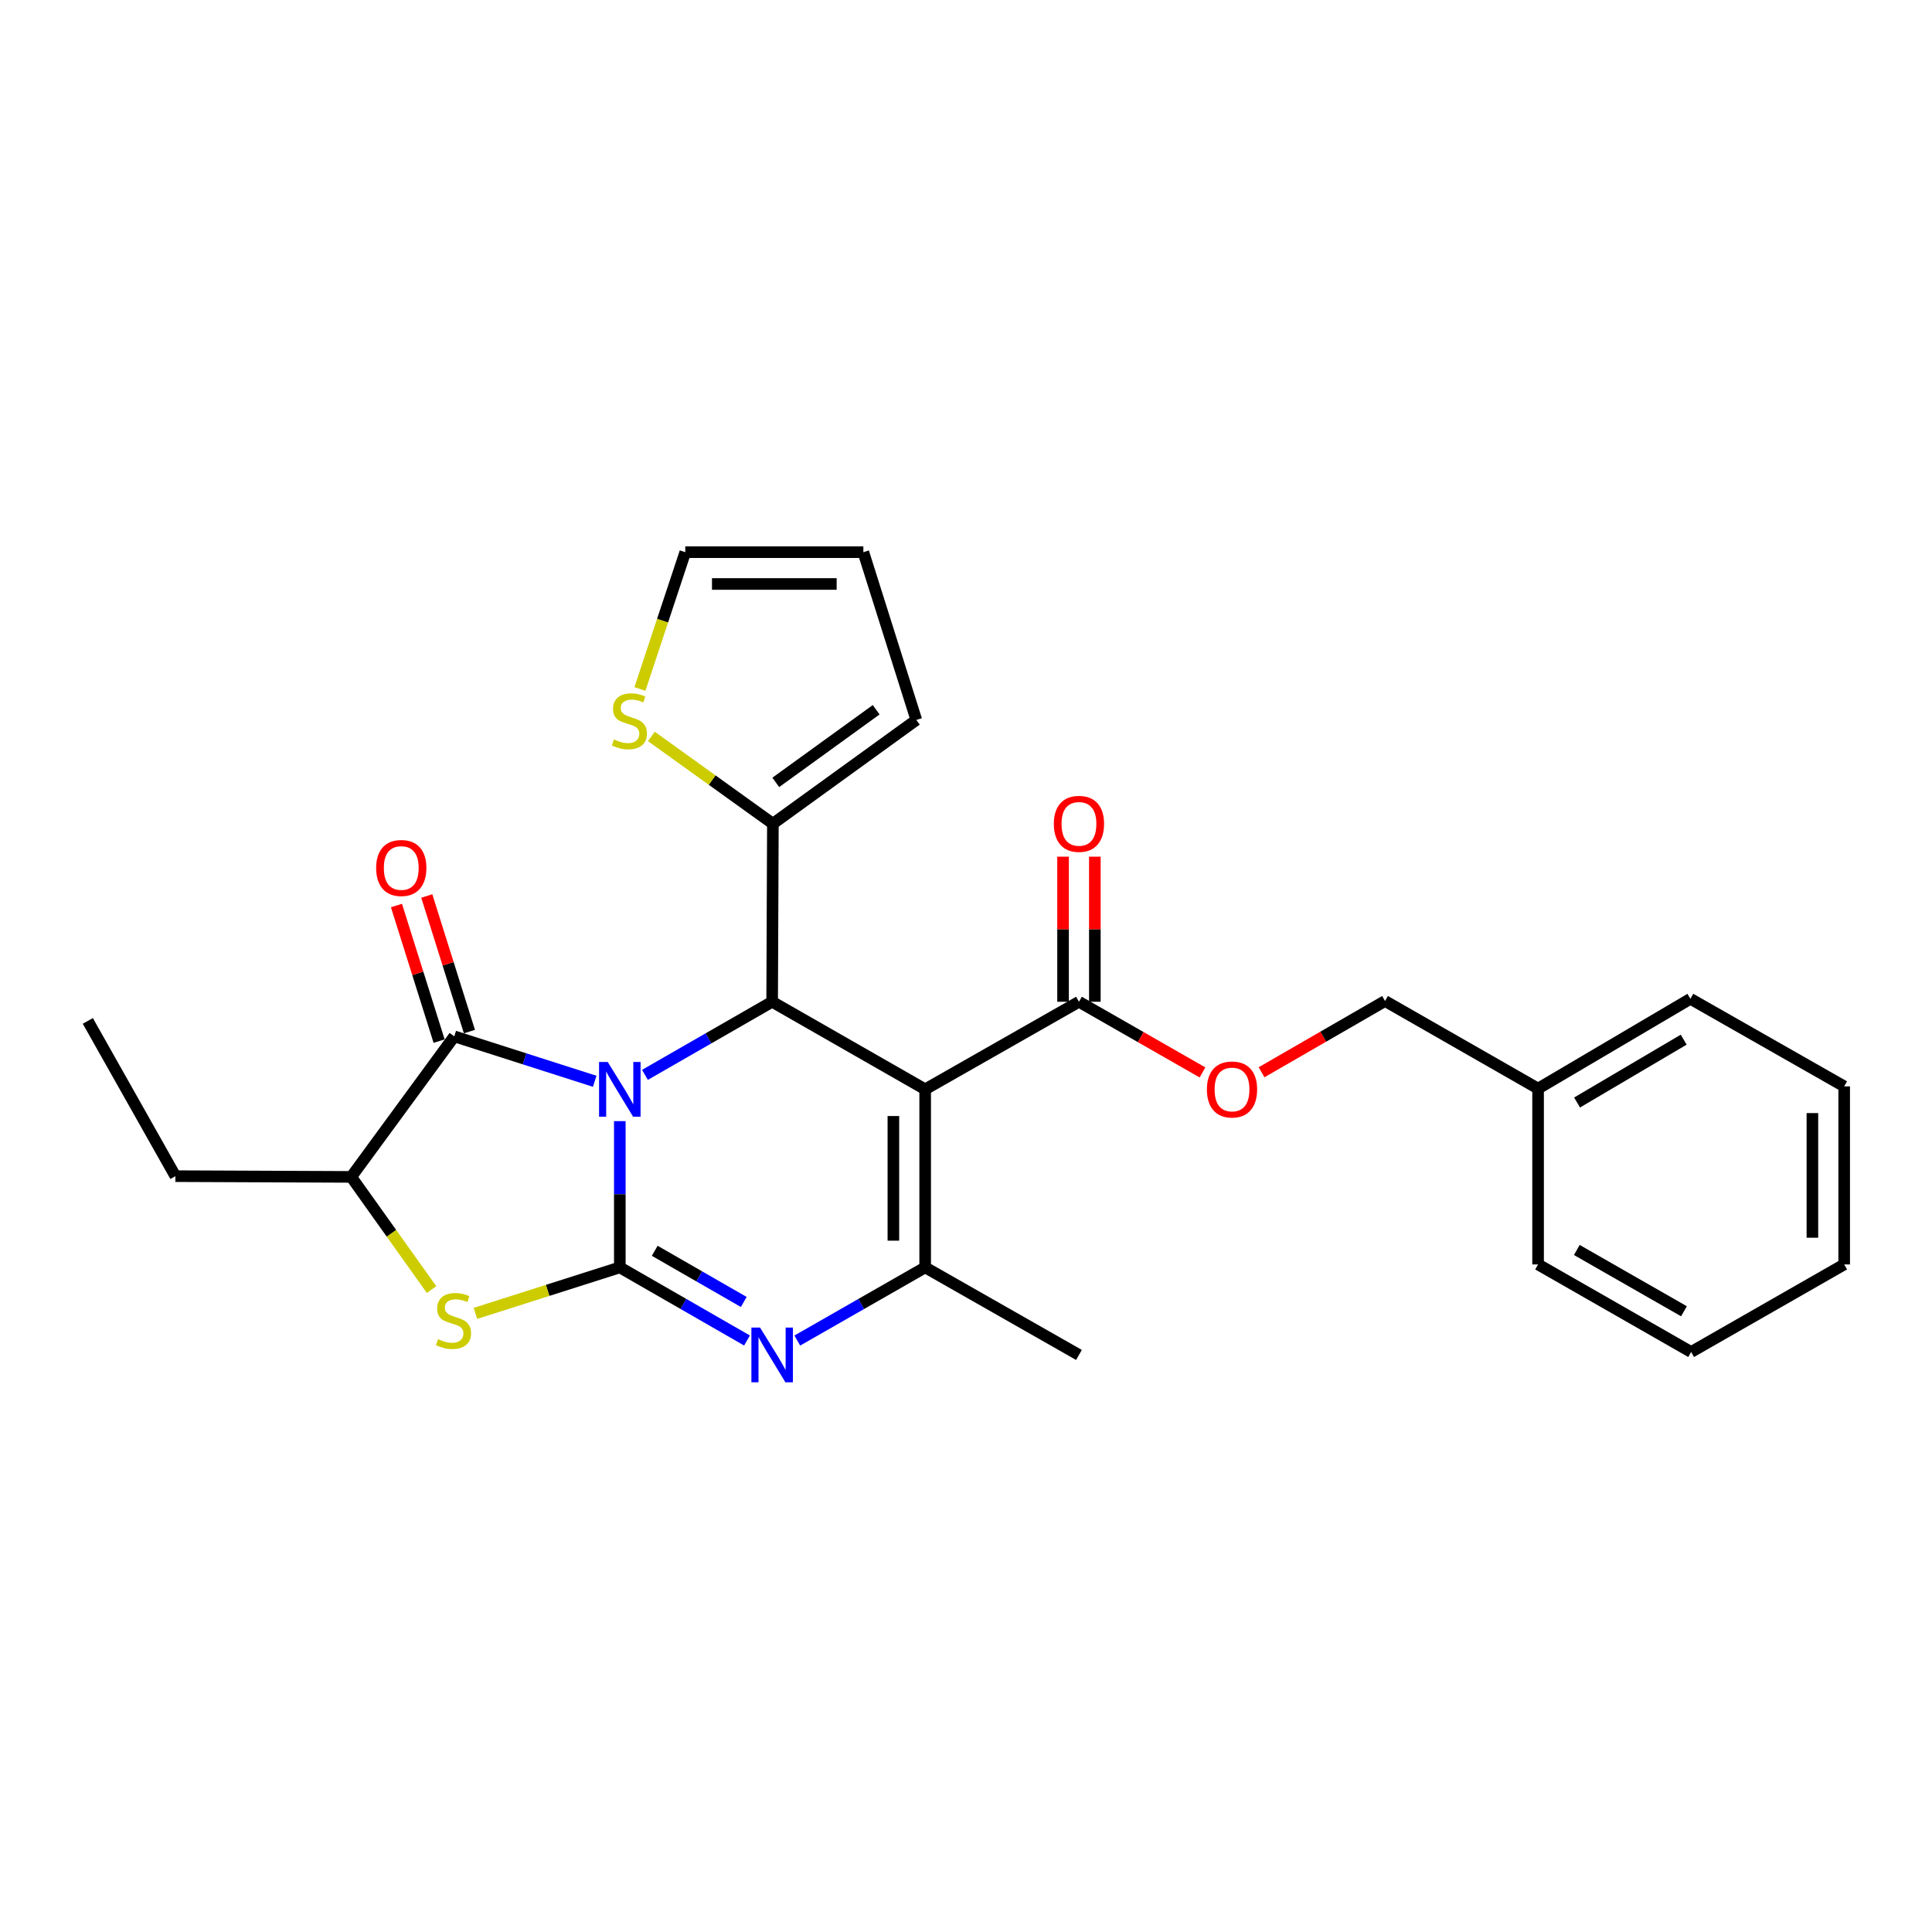 <?xml version='1.0' encoding='iso-8859-1'?>
<svg version='1.1' baseProfile='full'
              xmlns='http://www.w3.org/2000/svg'
                      xmlns:rdkit='http://www.rdkit.org/xml'
                      xmlns:xlink='http://www.w3.org/1999/xlink'
                  xml:space='preserve'
width='1000px' height='1000px' viewBox='0 0 1000 1000'>
<!-- END OF HEADER -->
<rect style='opacity:1.0;fill:#FFFFFF;stroke:none' width='1000' height='1000' x='0' y='0'> </rect>
<path class='bond-0' d='M 320.813,580.293 L 320.813,618.145' style='fill:none;fill-rule:evenodd;stroke:#0000FF;stroke-width:6px;stroke-linecap:butt;stroke-linejoin:miter;stroke-opacity:1' />
<path class='bond-0' d='M 320.813,618.145 L 320.813,655.996' style='fill:none;fill-rule:evenodd;stroke:#000000;stroke-width:6px;stroke-linecap:butt;stroke-linejoin:miter;stroke-opacity:1' />
<path class='bond-2' d='M 333.826,556.349 L 366.744,537.429' style='fill:none;fill-rule:evenodd;stroke:#0000FF;stroke-width:6px;stroke-linecap:butt;stroke-linejoin:miter;stroke-opacity:1' />
<path class='bond-2' d='M 366.744,537.429 L 399.661,518.509' style='fill:none;fill-rule:evenodd;stroke:#000000;stroke-width:6px;stroke-linecap:butt;stroke-linejoin:miter;stroke-opacity:1' />
<path class='bond-4' d='M 307.823,559.674 L 271.475,548.045' style='fill:none;fill-rule:evenodd;stroke:#0000FF;stroke-width:6px;stroke-linecap:butt;stroke-linejoin:miter;stroke-opacity:1' />
<path class='bond-4' d='M 271.475,548.045 L 235.127,536.416' style='fill:none;fill-rule:evenodd;stroke:#000000;stroke-width:6px;stroke-linecap:butt;stroke-linejoin:miter;stroke-opacity:1' />
<path class='bond-3' d='M 320.813,655.996 L 353.73,674.916' style='fill:none;fill-rule:evenodd;stroke:#000000;stroke-width:6px;stroke-linecap:butt;stroke-linejoin:miter;stroke-opacity:1' />
<path class='bond-3' d='M 353.73,674.916 L 386.648,693.836' style='fill:none;fill-rule:evenodd;stroke:#0000FF;stroke-width:6px;stroke-linecap:butt;stroke-linejoin:miter;stroke-opacity:1' />
<path class='bond-3' d='M 338.887,647.407 L 361.929,660.651' style='fill:none;fill-rule:evenodd;stroke:#000000;stroke-width:6px;stroke-linecap:butt;stroke-linejoin:miter;stroke-opacity:1' />
<path class='bond-3' d='M 361.929,660.651 L 384.972,673.895' style='fill:none;fill-rule:evenodd;stroke:#0000FF;stroke-width:6px;stroke-linecap:butt;stroke-linejoin:miter;stroke-opacity:1' />
<path class='bond-6' d='M 320.813,655.996 L 283.447,667.901' style='fill:none;fill-rule:evenodd;stroke:#000000;stroke-width:6px;stroke-linecap:butt;stroke-linejoin:miter;stroke-opacity:1' />
<path class='bond-6' d='M 283.447,667.901 L 246.081,679.806' style='fill:none;fill-rule:evenodd;stroke:#CCCC00;stroke-width:6px;stroke-linecap:butt;stroke-linejoin:miter;stroke-opacity:1' />
<path class='bond-1' d='M 478.866,563.829 L 399.661,518.509' style='fill:none;fill-rule:evenodd;stroke:#000000;stroke-width:6px;stroke-linecap:butt;stroke-linejoin:miter;stroke-opacity:1' />
<path class='bond-5' d='M 478.866,563.829 L 478.866,655.996' style='fill:none;fill-rule:evenodd;stroke:#000000;stroke-width:6px;stroke-linecap:butt;stroke-linejoin:miter;stroke-opacity:1' />
<path class='bond-5' d='M 462.413,577.654 L 462.413,642.171' style='fill:none;fill-rule:evenodd;stroke:#000000;stroke-width:6px;stroke-linecap:butt;stroke-linejoin:miter;stroke-opacity:1' />
<path class='bond-7' d='M 478.866,563.829 L 558.465,518.509' style='fill:none;fill-rule:evenodd;stroke:#000000;stroke-width:6px;stroke-linecap:butt;stroke-linejoin:miter;stroke-opacity:1' />
<path class='bond-9' d='M 399.661,518.509 L 400.045,426.351' style='fill:none;fill-rule:evenodd;stroke:#000000;stroke-width:6px;stroke-linecap:butt;stroke-linejoin:miter;stroke-opacity:1' />
<path class='bond-28' d='M 412.683,693.865 L 445.775,674.931' style='fill:none;fill-rule:evenodd;stroke:#0000FF;stroke-width:6px;stroke-linecap:butt;stroke-linejoin:miter;stroke-opacity:1' />
<path class='bond-28' d='M 445.775,674.931 L 478.866,655.996' style='fill:none;fill-rule:evenodd;stroke:#000000;stroke-width:6px;stroke-linecap:butt;stroke-linejoin:miter;stroke-opacity:1' />
<path class='bond-8' d='M 235.127,536.416 L 181.799,609.158' style='fill:none;fill-rule:evenodd;stroke:#000000;stroke-width:6px;stroke-linecap:butt;stroke-linejoin:miter;stroke-opacity:1' />
<path class='bond-11' d='M 242.974,533.948 L 231.939,498.855' style='fill:none;fill-rule:evenodd;stroke:#000000;stroke-width:6px;stroke-linecap:butt;stroke-linejoin:miter;stroke-opacity:1' />
<path class='bond-11' d='M 231.939,498.855 L 220.903,463.763' style='fill:none;fill-rule:evenodd;stroke:#FF0000;stroke-width:6px;stroke-linecap:butt;stroke-linejoin:miter;stroke-opacity:1' />
<path class='bond-11' d='M 227.279,538.884 L 216.243,503.791' style='fill:none;fill-rule:evenodd;stroke:#000000;stroke-width:6px;stroke-linecap:butt;stroke-linejoin:miter;stroke-opacity:1' />
<path class='bond-11' d='M 216.243,503.791 L 205.208,468.699' style='fill:none;fill-rule:evenodd;stroke:#FF0000;stroke-width:6px;stroke-linecap:butt;stroke-linejoin:miter;stroke-opacity:1' />
<path class='bond-17' d='M 478.866,655.996 L 558.465,701.316' style='fill:none;fill-rule:evenodd;stroke:#000000;stroke-width:6px;stroke-linecap:butt;stroke-linejoin:miter;stroke-opacity:1' />
<path class='bond-27' d='M 223.383,667.485 L 202.591,638.322' style='fill:none;fill-rule:evenodd;stroke:#CCCC00;stroke-width:6px;stroke-linecap:butt;stroke-linejoin:miter;stroke-opacity:1' />
<path class='bond-27' d='M 202.591,638.322 L 181.799,609.158' style='fill:none;fill-rule:evenodd;stroke:#000000;stroke-width:6px;stroke-linecap:butt;stroke-linejoin:miter;stroke-opacity:1' />
<path class='bond-12' d='M 558.465,518.509 L 590.436,536.798' style='fill:none;fill-rule:evenodd;stroke:#000000;stroke-width:6px;stroke-linecap:butt;stroke-linejoin:miter;stroke-opacity:1' />
<path class='bond-12' d='M 590.436,536.798 L 622.406,555.087' style='fill:none;fill-rule:evenodd;stroke:#FF0000;stroke-width:6px;stroke-linecap:butt;stroke-linejoin:miter;stroke-opacity:1' />
<path class='bond-15' d='M 566.691,518.509 L 566.691,480.962' style='fill:none;fill-rule:evenodd;stroke:#000000;stroke-width:6px;stroke-linecap:butt;stroke-linejoin:miter;stroke-opacity:1' />
<path class='bond-15' d='M 566.691,480.962 L 566.691,443.415' style='fill:none;fill-rule:evenodd;stroke:#FF0000;stroke-width:6px;stroke-linecap:butt;stroke-linejoin:miter;stroke-opacity:1' />
<path class='bond-15' d='M 550.238,518.509 L 550.238,480.962' style='fill:none;fill-rule:evenodd;stroke:#000000;stroke-width:6px;stroke-linecap:butt;stroke-linejoin:miter;stroke-opacity:1' />
<path class='bond-15' d='M 550.238,480.962 L 550.238,443.415' style='fill:none;fill-rule:evenodd;stroke:#FF0000;stroke-width:6px;stroke-linecap:butt;stroke-linejoin:miter;stroke-opacity:1' />
<path class='bond-20' d='M 181.799,609.158 L 90.784,608.775' style='fill:none;fill-rule:evenodd;stroke:#000000;stroke-width:6px;stroke-linecap:butt;stroke-linejoin:miter;stroke-opacity:1' />
<path class='bond-10' d='M 400.045,426.351 L 368.598,403.768' style='fill:none;fill-rule:evenodd;stroke:#000000;stroke-width:6px;stroke-linecap:butt;stroke-linejoin:miter;stroke-opacity:1' />
<path class='bond-10' d='M 368.598,403.768 L 337.151,381.186' style='fill:none;fill-rule:evenodd;stroke:#CCCC00;stroke-width:6px;stroke-linecap:butt;stroke-linejoin:miter;stroke-opacity:1' />
<path class='bond-13' d='M 400.045,426.351 L 474.287,372.64' style='fill:none;fill-rule:evenodd;stroke:#000000;stroke-width:6px;stroke-linecap:butt;stroke-linejoin:miter;stroke-opacity:1' />
<path class='bond-13' d='M 401.537,404.964 L 453.506,367.366' style='fill:none;fill-rule:evenodd;stroke:#000000;stroke-width:6px;stroke-linecap:butt;stroke-linejoin:miter;stroke-opacity:1' />
<path class='bond-14' d='M 331.228,356.607 L 342.963,321.209' style='fill:none;fill-rule:evenodd;stroke:#CCCC00;stroke-width:6px;stroke-linecap:butt;stroke-linejoin:miter;stroke-opacity:1' />
<path class='bond-14' d='M 342.963,321.209 L 354.698,285.811' style='fill:none;fill-rule:evenodd;stroke:#000000;stroke-width:6px;stroke-linecap:butt;stroke-linejoin:miter;stroke-opacity:1' />
<path class='bond-18' d='M 652.974,555.008 L 684.934,536.567' style='fill:none;fill-rule:evenodd;stroke:#FF0000;stroke-width:6px;stroke-linecap:butt;stroke-linejoin:miter;stroke-opacity:1' />
<path class='bond-18' d='M 684.934,536.567 L 716.893,518.125' style='fill:none;fill-rule:evenodd;stroke:#000000;stroke-width:6px;stroke-linecap:butt;stroke-linejoin:miter;stroke-opacity:1' />
<path class='bond-16' d='M 474.287,372.64 L 446.874,285.811' style='fill:none;fill-rule:evenodd;stroke:#000000;stroke-width:6px;stroke-linecap:butt;stroke-linejoin:miter;stroke-opacity:1' />
<path class='bond-29' d='M 354.698,285.811 L 446.874,285.811' style='fill:none;fill-rule:evenodd;stroke:#000000;stroke-width:6px;stroke-linecap:butt;stroke-linejoin:miter;stroke-opacity:1' />
<path class='bond-29' d='M 368.524,302.265 L 433.047,302.265' style='fill:none;fill-rule:evenodd;stroke:#000000;stroke-width:6px;stroke-linecap:butt;stroke-linejoin:miter;stroke-opacity:1' />
<path class='bond-19' d='M 716.893,518.125 L 796.108,563.454' style='fill:none;fill-rule:evenodd;stroke:#000000;stroke-width:6px;stroke-linecap:butt;stroke-linejoin:miter;stroke-opacity:1' />
<path class='bond-21' d='M 796.108,563.454 L 874.947,516.982' style='fill:none;fill-rule:evenodd;stroke:#000000;stroke-width:6px;stroke-linecap:butt;stroke-linejoin:miter;stroke-opacity:1' />
<path class='bond-21' d='M 816.289,570.658 L 871.476,538.127' style='fill:none;fill-rule:evenodd;stroke:#000000;stroke-width:6px;stroke-linecap:butt;stroke-linejoin:miter;stroke-opacity:1' />
<path class='bond-22' d='M 796.108,563.454 L 796.108,654.469' style='fill:none;fill-rule:evenodd;stroke:#000000;stroke-width:6px;stroke-linecap:butt;stroke-linejoin:miter;stroke-opacity:1' />
<path class='bond-23' d='M 90.784,608.775 L 45.455,528.418' style='fill:none;fill-rule:evenodd;stroke:#000000;stroke-width:6px;stroke-linecap:butt;stroke-linejoin:miter;stroke-opacity:1' />
<path class='bond-25' d='M 874.947,516.982 L 954.545,562.303' style='fill:none;fill-rule:evenodd;stroke:#000000;stroke-width:6px;stroke-linecap:butt;stroke-linejoin:miter;stroke-opacity:1' />
<path class='bond-24' d='M 796.108,654.469 L 875.331,699.79' style='fill:none;fill-rule:evenodd;stroke:#000000;stroke-width:6px;stroke-linecap:butt;stroke-linejoin:miter;stroke-opacity:1' />
<path class='bond-24' d='M 816.161,646.986 L 871.618,678.71' style='fill:none;fill-rule:evenodd;stroke:#000000;stroke-width:6px;stroke-linecap:butt;stroke-linejoin:miter;stroke-opacity:1' />
<path class='bond-26' d='M 875.331,699.79 L 954.545,654.469' style='fill:none;fill-rule:evenodd;stroke:#000000;stroke-width:6px;stroke-linecap:butt;stroke-linejoin:miter;stroke-opacity:1' />
<path class='bond-30' d='M 954.545,562.303 L 954.545,654.469' style='fill:none;fill-rule:evenodd;stroke:#000000;stroke-width:6px;stroke-linecap:butt;stroke-linejoin:miter;stroke-opacity:1' />
<path class='bond-30' d='M 938.092,576.128 L 938.092,640.644' style='fill:none;fill-rule:evenodd;stroke:#000000;stroke-width:6px;stroke-linecap:butt;stroke-linejoin:miter;stroke-opacity:1' />
<path  class='atom-0' d='M 314.553 549.669
L 323.833 564.669
Q 324.753 566.149, 326.233 568.829
Q 327.713 571.509, 327.793 571.669
L 327.793 549.669
L 331.553 549.669
L 331.553 577.989
L 327.673 577.989
L 317.713 561.589
Q 316.553 559.669, 315.313 557.469
Q 314.113 555.269, 313.753 554.589
L 313.753 577.989
L 310.073 577.989
L 310.073 549.669
L 314.553 549.669
' fill='#0000FF'/>
<path  class='atom-4' d='M 393.401 687.156
L 402.681 702.156
Q 403.601 703.636, 405.081 706.316
Q 406.561 708.996, 406.641 709.156
L 406.641 687.156
L 410.401 687.156
L 410.401 715.476
L 406.521 715.476
L 396.561 699.076
Q 395.401 697.156, 394.161 694.956
Q 392.961 692.756, 392.601 692.076
L 392.601 715.476
L 388.921 715.476
L 388.921 687.156
L 393.401 687.156
' fill='#0000FF'/>
<path  class='atom-7' d='M 226.743 693.138
Q 227.063 693.258, 228.383 693.818
Q 229.703 694.378, 231.143 694.738
Q 232.623 695.058, 234.063 695.058
Q 236.743 695.058, 238.303 693.778
Q 239.863 692.458, 239.863 690.178
Q 239.863 688.618, 239.063 687.658
Q 238.303 686.698, 237.103 686.178
Q 235.903 685.658, 233.903 685.058
Q 231.383 684.298, 229.863 683.578
Q 228.383 682.858, 227.303 681.338
Q 226.263 679.818, 226.263 677.258
Q 226.263 673.698, 228.663 671.498
Q 231.103 669.298, 235.903 669.298
Q 239.183 669.298, 242.903 670.858
L 241.983 673.938
Q 238.583 672.538, 236.023 672.538
Q 233.263 672.538, 231.743 673.698
Q 230.223 674.818, 230.263 676.778
Q 230.263 678.298, 231.023 679.218
Q 231.823 680.138, 232.943 680.658
Q 234.103 681.178, 236.023 681.778
Q 238.583 682.578, 240.103 683.378
Q 241.623 684.178, 242.703 685.818
Q 243.823 687.418, 243.823 690.178
Q 243.823 694.098, 241.183 696.218
Q 238.583 698.298, 234.223 698.298
Q 231.703 698.298, 229.783 697.738
Q 227.903 697.218, 225.663 696.298
L 226.743 693.138
' fill='#CCCC00'/>
<path  class='atom-11' d='M 317.785 382.744
Q 318.105 382.864, 319.425 383.424
Q 320.745 383.984, 322.185 384.344
Q 323.665 384.664, 325.105 384.664
Q 327.785 384.664, 329.345 383.384
Q 330.905 382.064, 330.905 379.784
Q 330.905 378.224, 330.105 377.264
Q 329.345 376.304, 328.145 375.784
Q 326.945 375.264, 324.945 374.664
Q 322.425 373.904, 320.905 373.184
Q 319.425 372.464, 318.345 370.944
Q 317.305 369.424, 317.305 366.864
Q 317.305 363.304, 319.705 361.104
Q 322.145 358.904, 326.945 358.904
Q 330.225 358.904, 333.945 360.464
L 333.025 363.544
Q 329.625 362.144, 327.065 362.144
Q 324.305 362.144, 322.785 363.304
Q 321.265 364.424, 321.305 366.384
Q 321.305 367.904, 322.065 368.824
Q 322.865 369.744, 323.985 370.264
Q 325.145 370.784, 327.065 371.384
Q 329.625 372.184, 331.145 372.984
Q 332.665 373.784, 333.745 375.424
Q 334.865 377.024, 334.865 379.784
Q 334.865 383.704, 332.225 385.824
Q 329.625 387.904, 325.265 387.904
Q 322.745 387.904, 320.825 387.344
Q 318.945 386.824, 316.705 385.904
L 317.785 382.744
' fill='#CCCC00'/>
<path  class='atom-12' d='M 194.695 449.265
Q 194.695 442.465, 198.055 438.665
Q 201.415 434.865, 207.695 434.865
Q 213.975 434.865, 217.335 438.665
Q 220.695 442.465, 220.695 449.265
Q 220.695 456.145, 217.295 460.065
Q 213.895 463.945, 207.695 463.945
Q 201.455 463.945, 198.055 460.065
Q 194.695 456.185, 194.695 449.265
M 207.695 460.745
Q 212.015 460.745, 214.335 457.865
Q 216.695 454.945, 216.695 449.265
Q 216.695 443.705, 214.335 440.905
Q 212.015 438.065, 207.695 438.065
Q 203.375 438.065, 201.015 440.865
Q 198.695 443.665, 198.695 449.265
Q 198.695 454.985, 201.015 457.865
Q 203.375 460.745, 207.695 460.745
' fill='#FF0000'/>
<path  class='atom-13' d='M 624.688 563.909
Q 624.688 557.109, 628.048 553.309
Q 631.408 549.509, 637.688 549.509
Q 643.968 549.509, 647.328 553.309
Q 650.688 557.109, 650.688 563.909
Q 650.688 570.789, 647.288 574.709
Q 643.888 578.589, 637.688 578.589
Q 631.448 578.589, 628.048 574.709
Q 624.688 570.829, 624.688 563.909
M 637.688 575.389
Q 642.008 575.389, 644.328 572.509
Q 646.688 569.589, 646.688 563.909
Q 646.688 558.349, 644.328 555.549
Q 642.008 552.709, 637.688 552.709
Q 633.368 552.709, 631.008 555.509
Q 628.688 558.309, 628.688 563.909
Q 628.688 569.629, 631.008 572.509
Q 633.368 575.389, 637.688 575.389
' fill='#FF0000'/>
<path  class='atom-16' d='M 545.465 426.431
Q 545.465 419.631, 548.825 415.831
Q 552.185 412.031, 558.465 412.031
Q 564.745 412.031, 568.105 415.831
Q 571.465 419.631, 571.465 426.431
Q 571.465 433.311, 568.065 437.231
Q 564.665 441.111, 558.465 441.111
Q 552.225 441.111, 548.825 437.231
Q 545.465 433.351, 545.465 426.431
M 558.465 437.911
Q 562.785 437.911, 565.105 435.031
Q 567.465 432.111, 567.465 426.431
Q 567.465 420.871, 565.105 418.071
Q 562.785 415.231, 558.465 415.231
Q 554.145 415.231, 551.785 418.031
Q 549.465 420.831, 549.465 426.431
Q 549.465 432.151, 551.785 435.031
Q 554.145 437.911, 558.465 437.911
' fill='#FF0000'/>
</svg>
